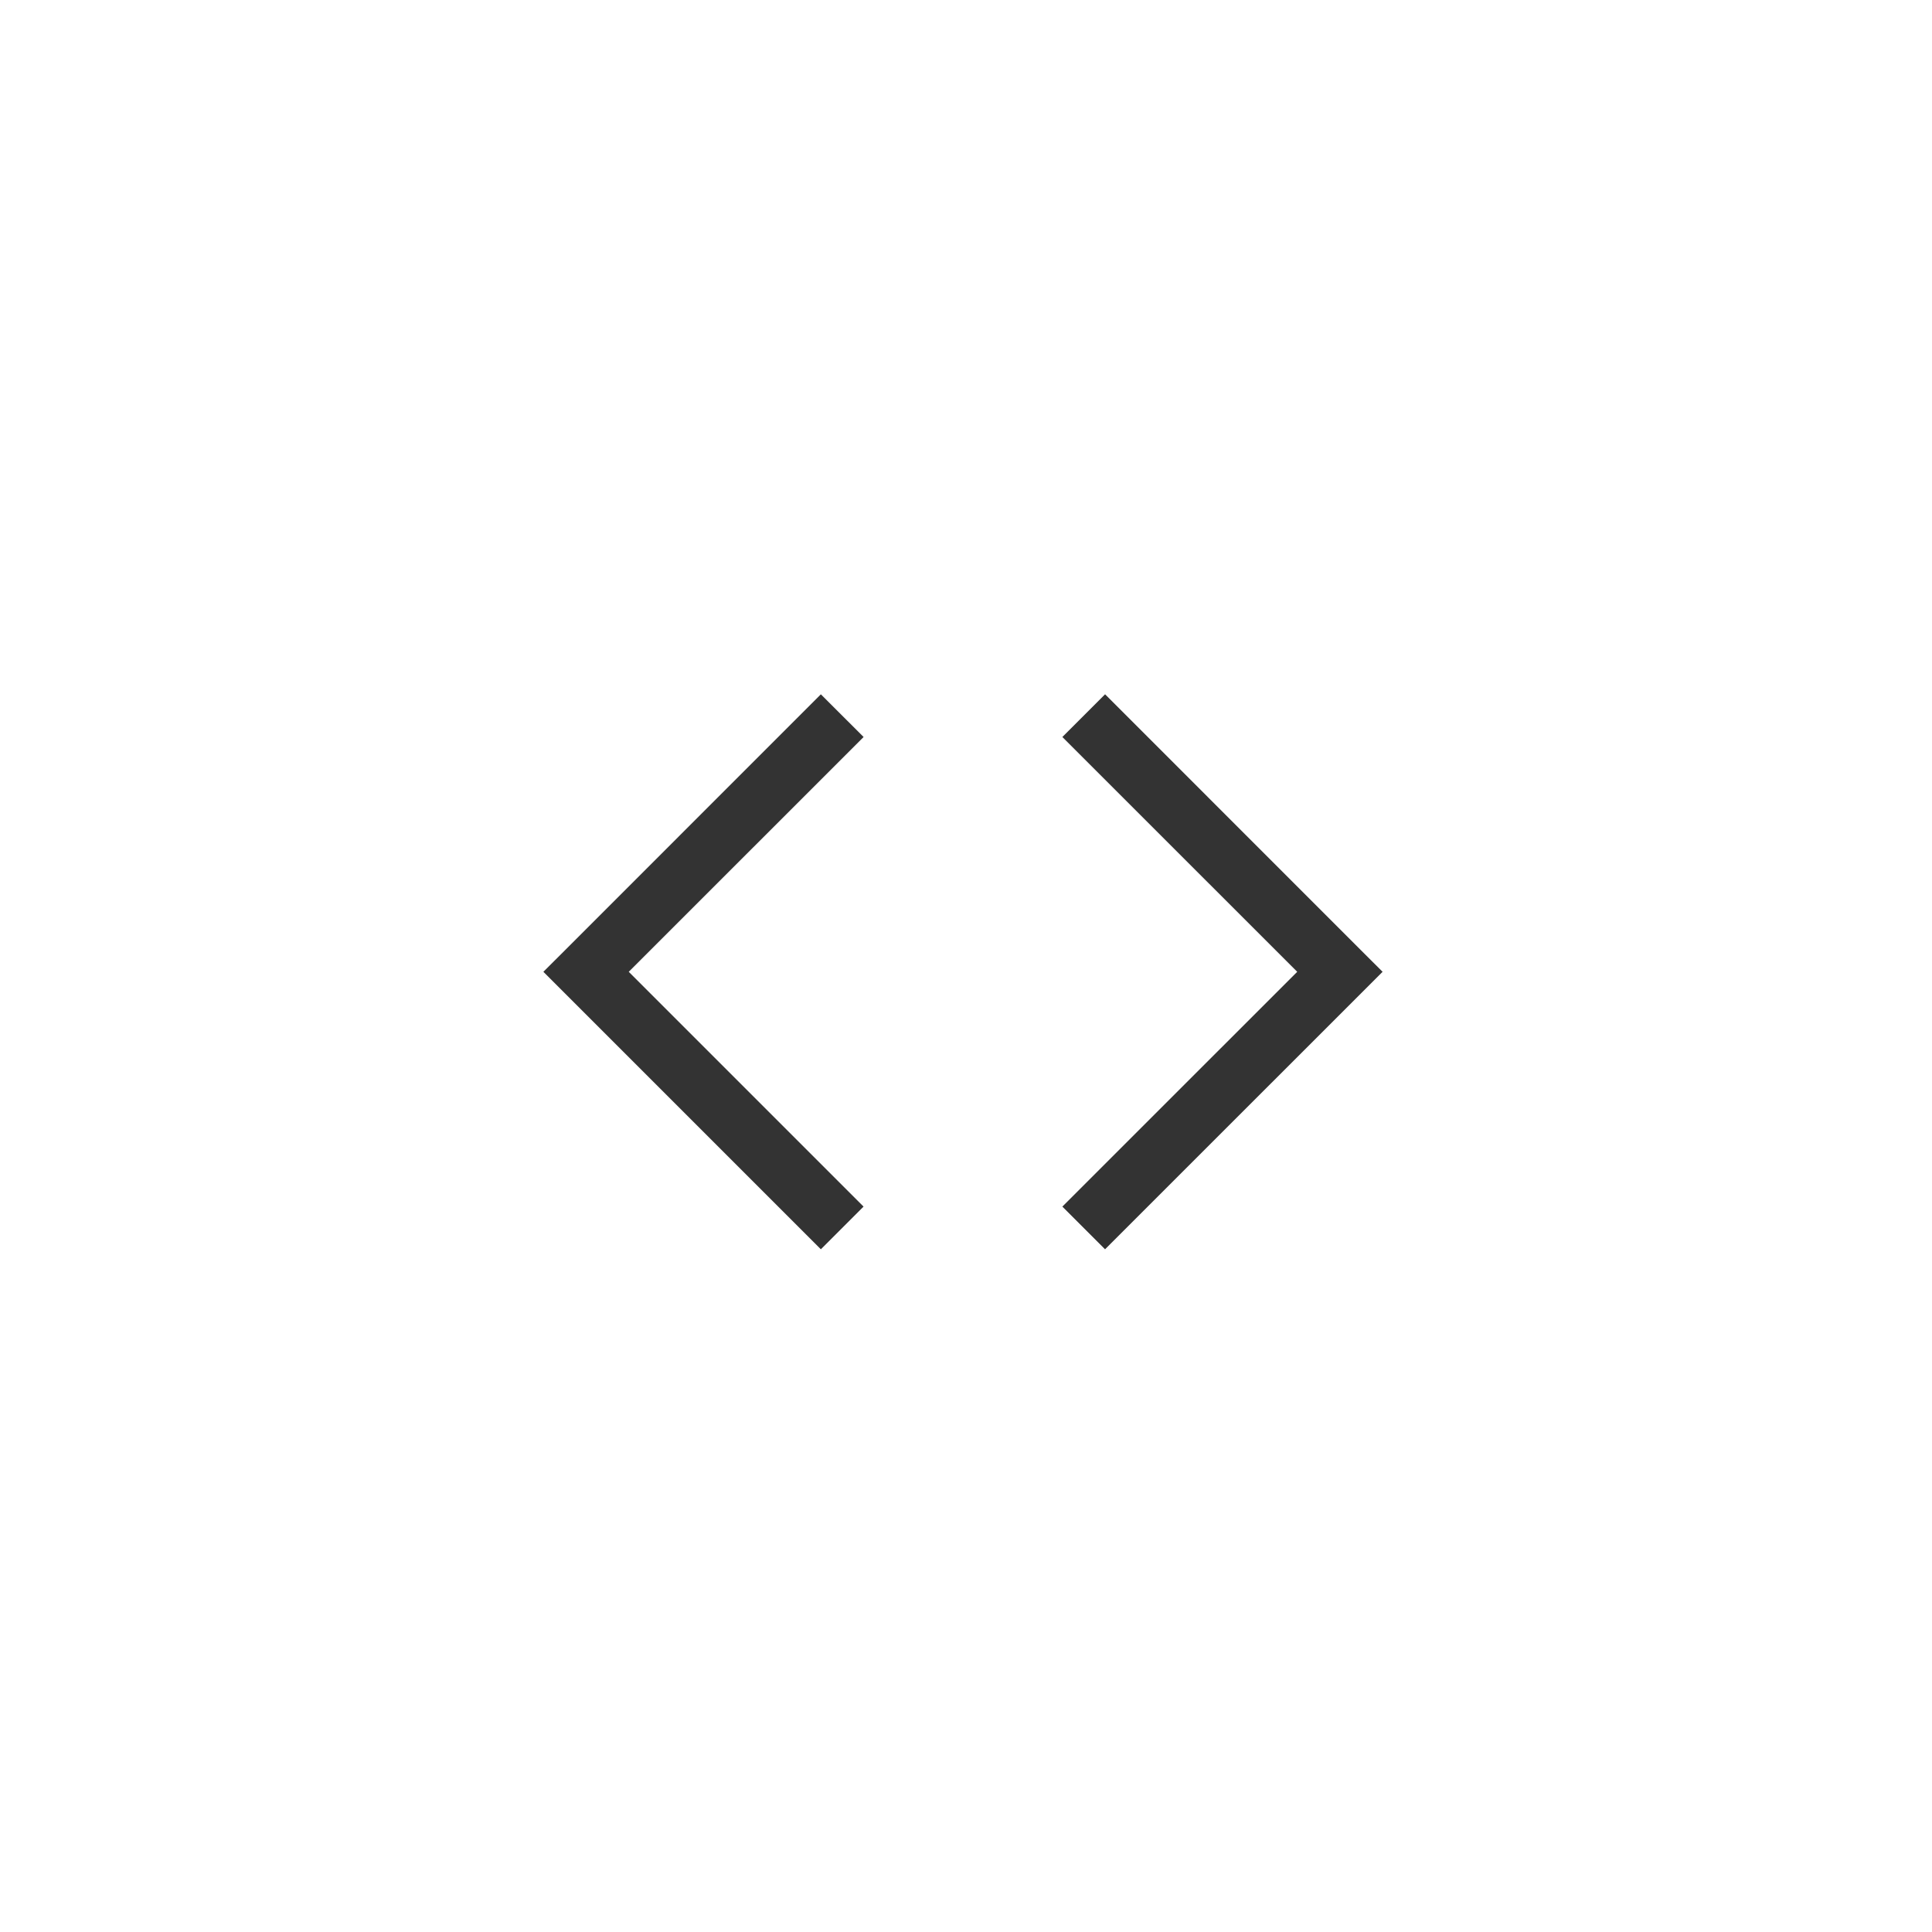<svg width="32" height="32" viewBox="0 0 32 32" fill="none" xmlns="http://www.w3.org/2000/svg">
<path fill-rule="evenodd" clip-rule="evenodd" d="M10.414 16.096L14.304 12.207L13.596 11.5L9.354 15.743L9 16.096L9.354 16.45L13.596 20.692L14.303 19.985L10.414 16.096ZM18.304 11.5L22.546 15.743L22.9 16.096L22.546 16.45L18.303 20.692L17.596 19.985L21.486 16.096L17.596 12.207L18.303 11.5H18.304Z" fill="black" fill-opacity="0.8"/>
</svg>

